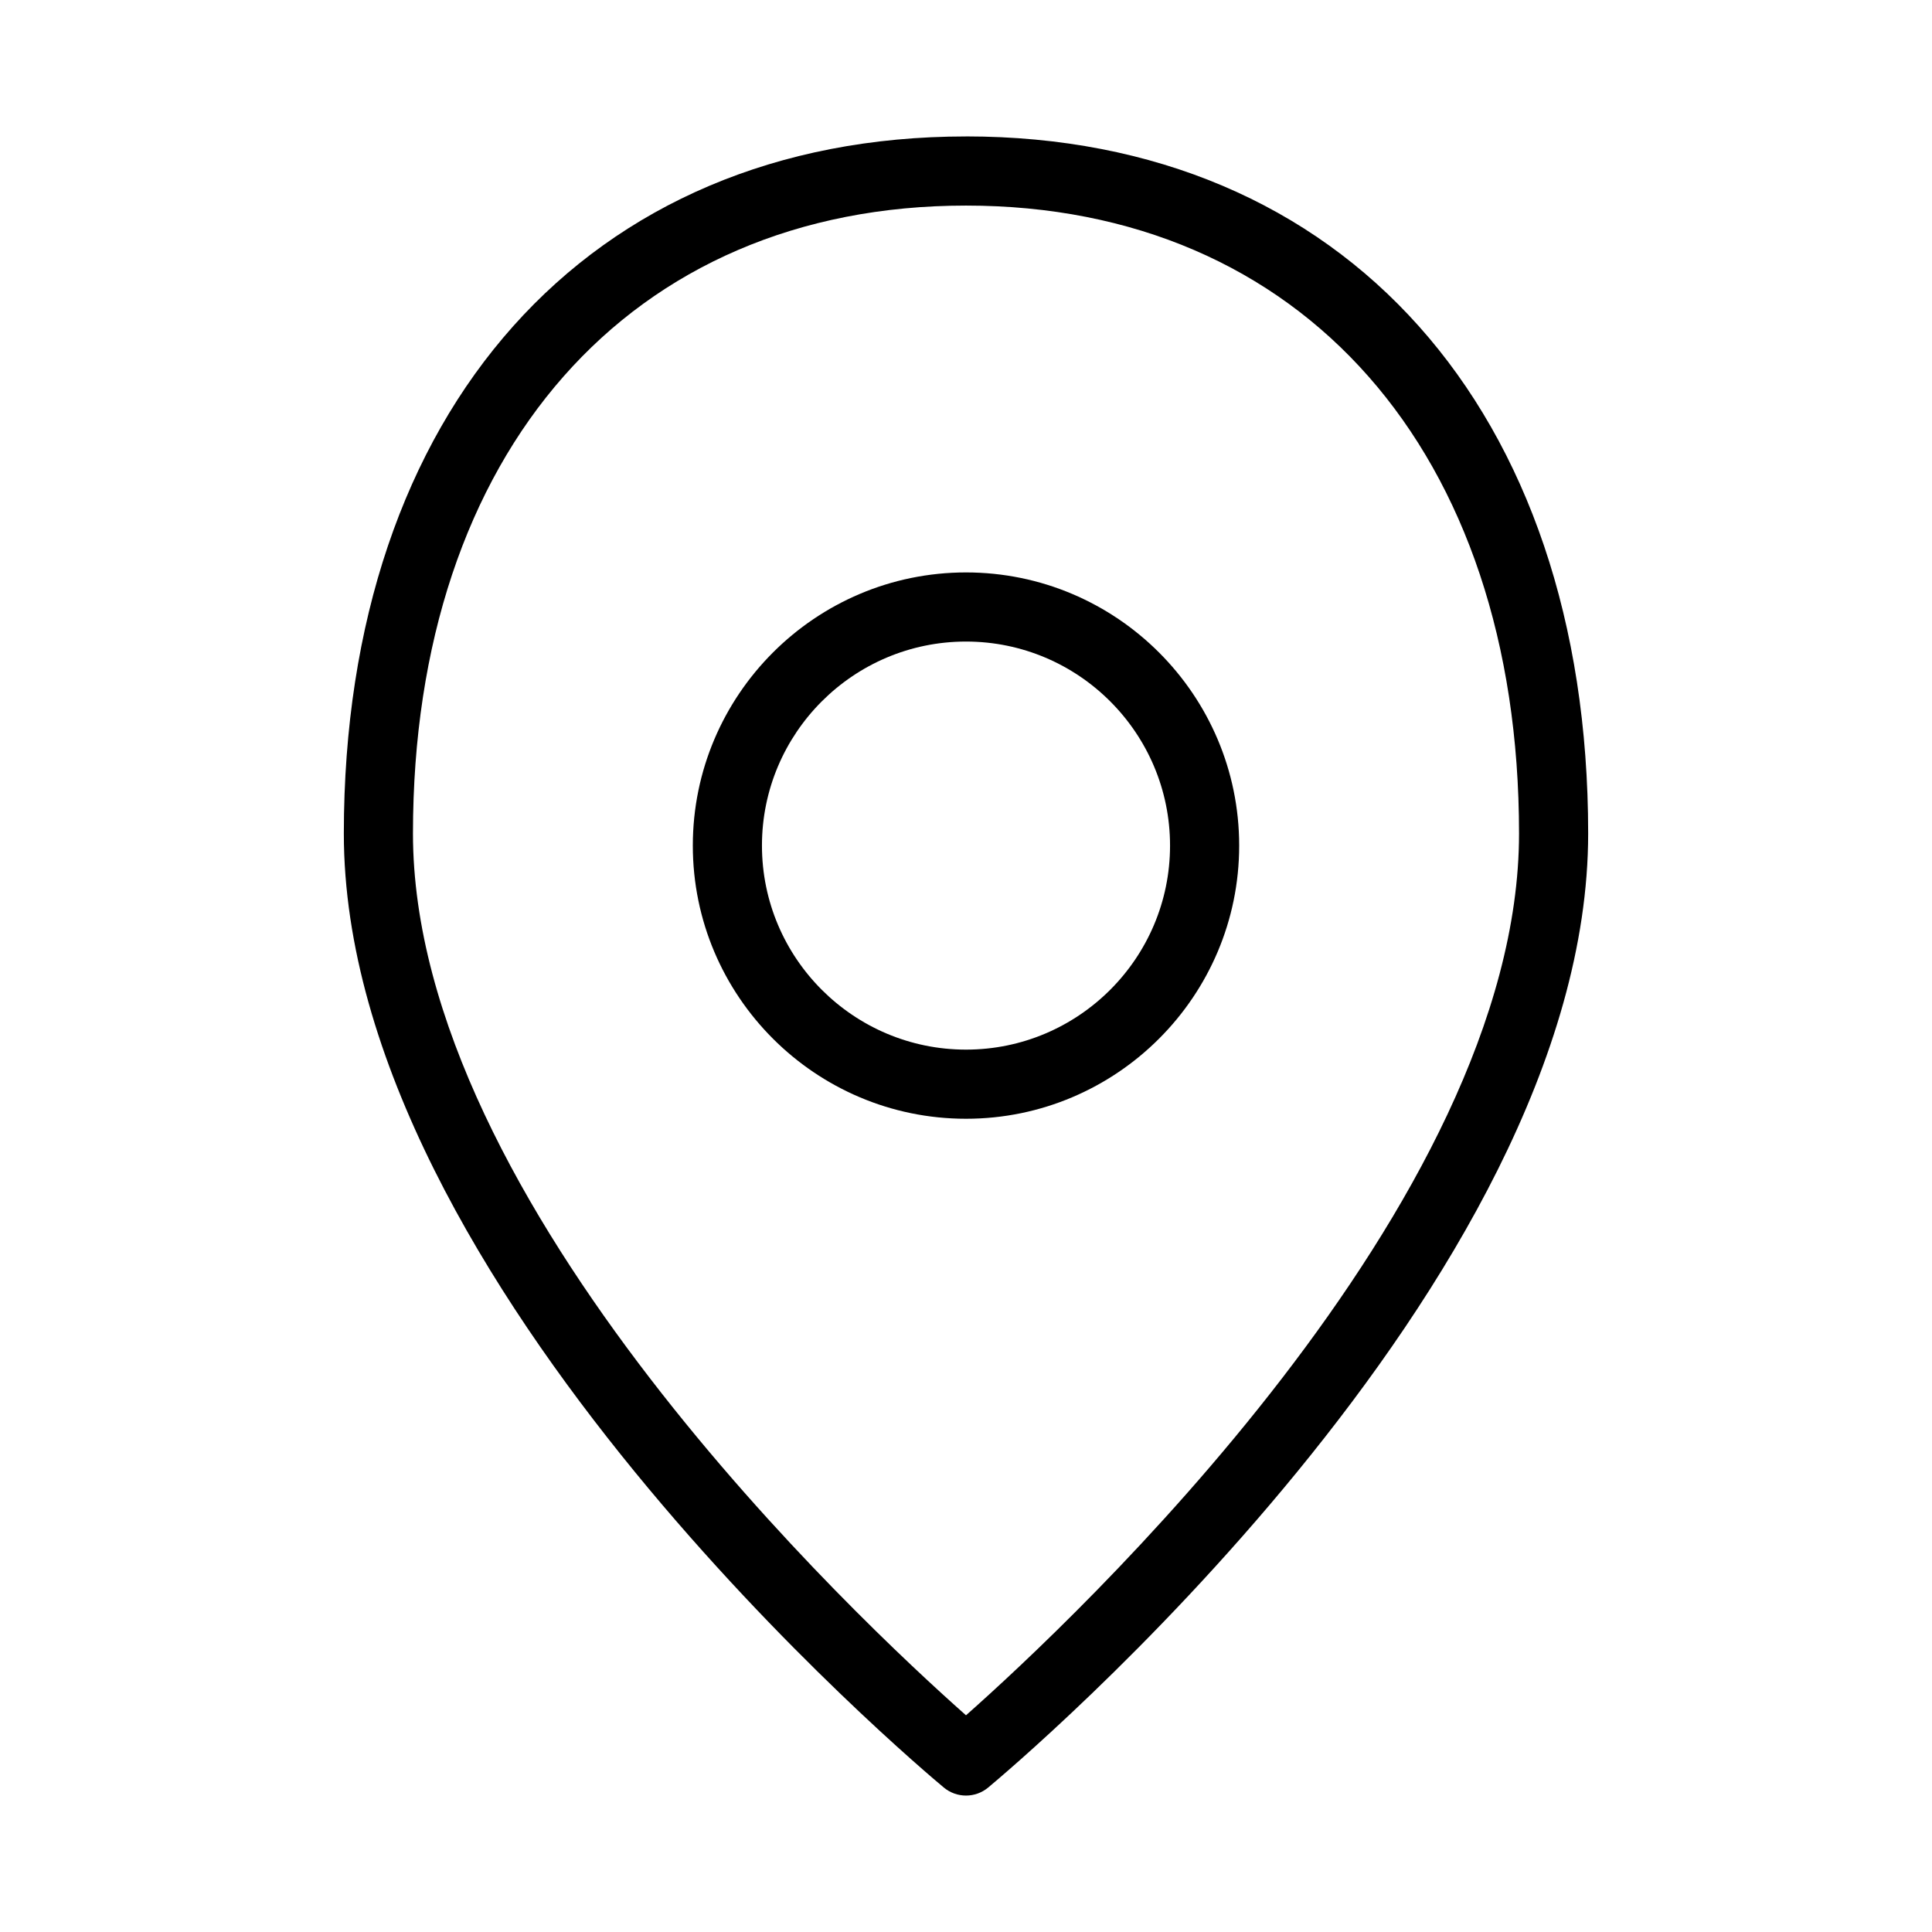 <?xml version="1.0" encoding="UTF-8"?>
<!-- Uploaded to: SVG Repo, www.svgrepo.com, Generator: SVG Repo Mixer Tools -->
<svg fill="#000000" width="800px" height="800px" version="1.1" viewBox="144 144 512 512" xmlns="http://www.w3.org/2000/svg">
 <g>
  <path d="m400 180.16c-100.16 0-164.88 72.512-164.88 184.73 0 119.29 152.54 247.45 159.02 252.84 3.402 2.82 8.32 2.82 11.719 0 6.484-5.402 159.02-133.56 159.02-252.85 0-112.21-64.723-184.73-164.88-184.73zm0 418.41c-27.98-24.773-146.56-135.56-146.56-233.68 0-101.09 57.527-166.41 146.56-166.41s146.56 65.32 146.56 166.41c0 98.117-118.58 208.91-146.56 233.68z"/>
  <path d="m400 295.7c-39.914 0-72.395 32.477-72.395 72.391-0.004 39.914 32.477 72.391 72.395 72.391 39.914 0 72.395-32.477 72.395-72.391s-32.48-72.391-72.395-72.391zm0 126.46c-29.816 0-54.074-24.254-54.074-54.07-0.004-29.816 24.258-54.07 54.074-54.07s54.074 24.254 54.074 54.07-24.262 54.07-54.074 54.07z"/>
 </g>
</svg>